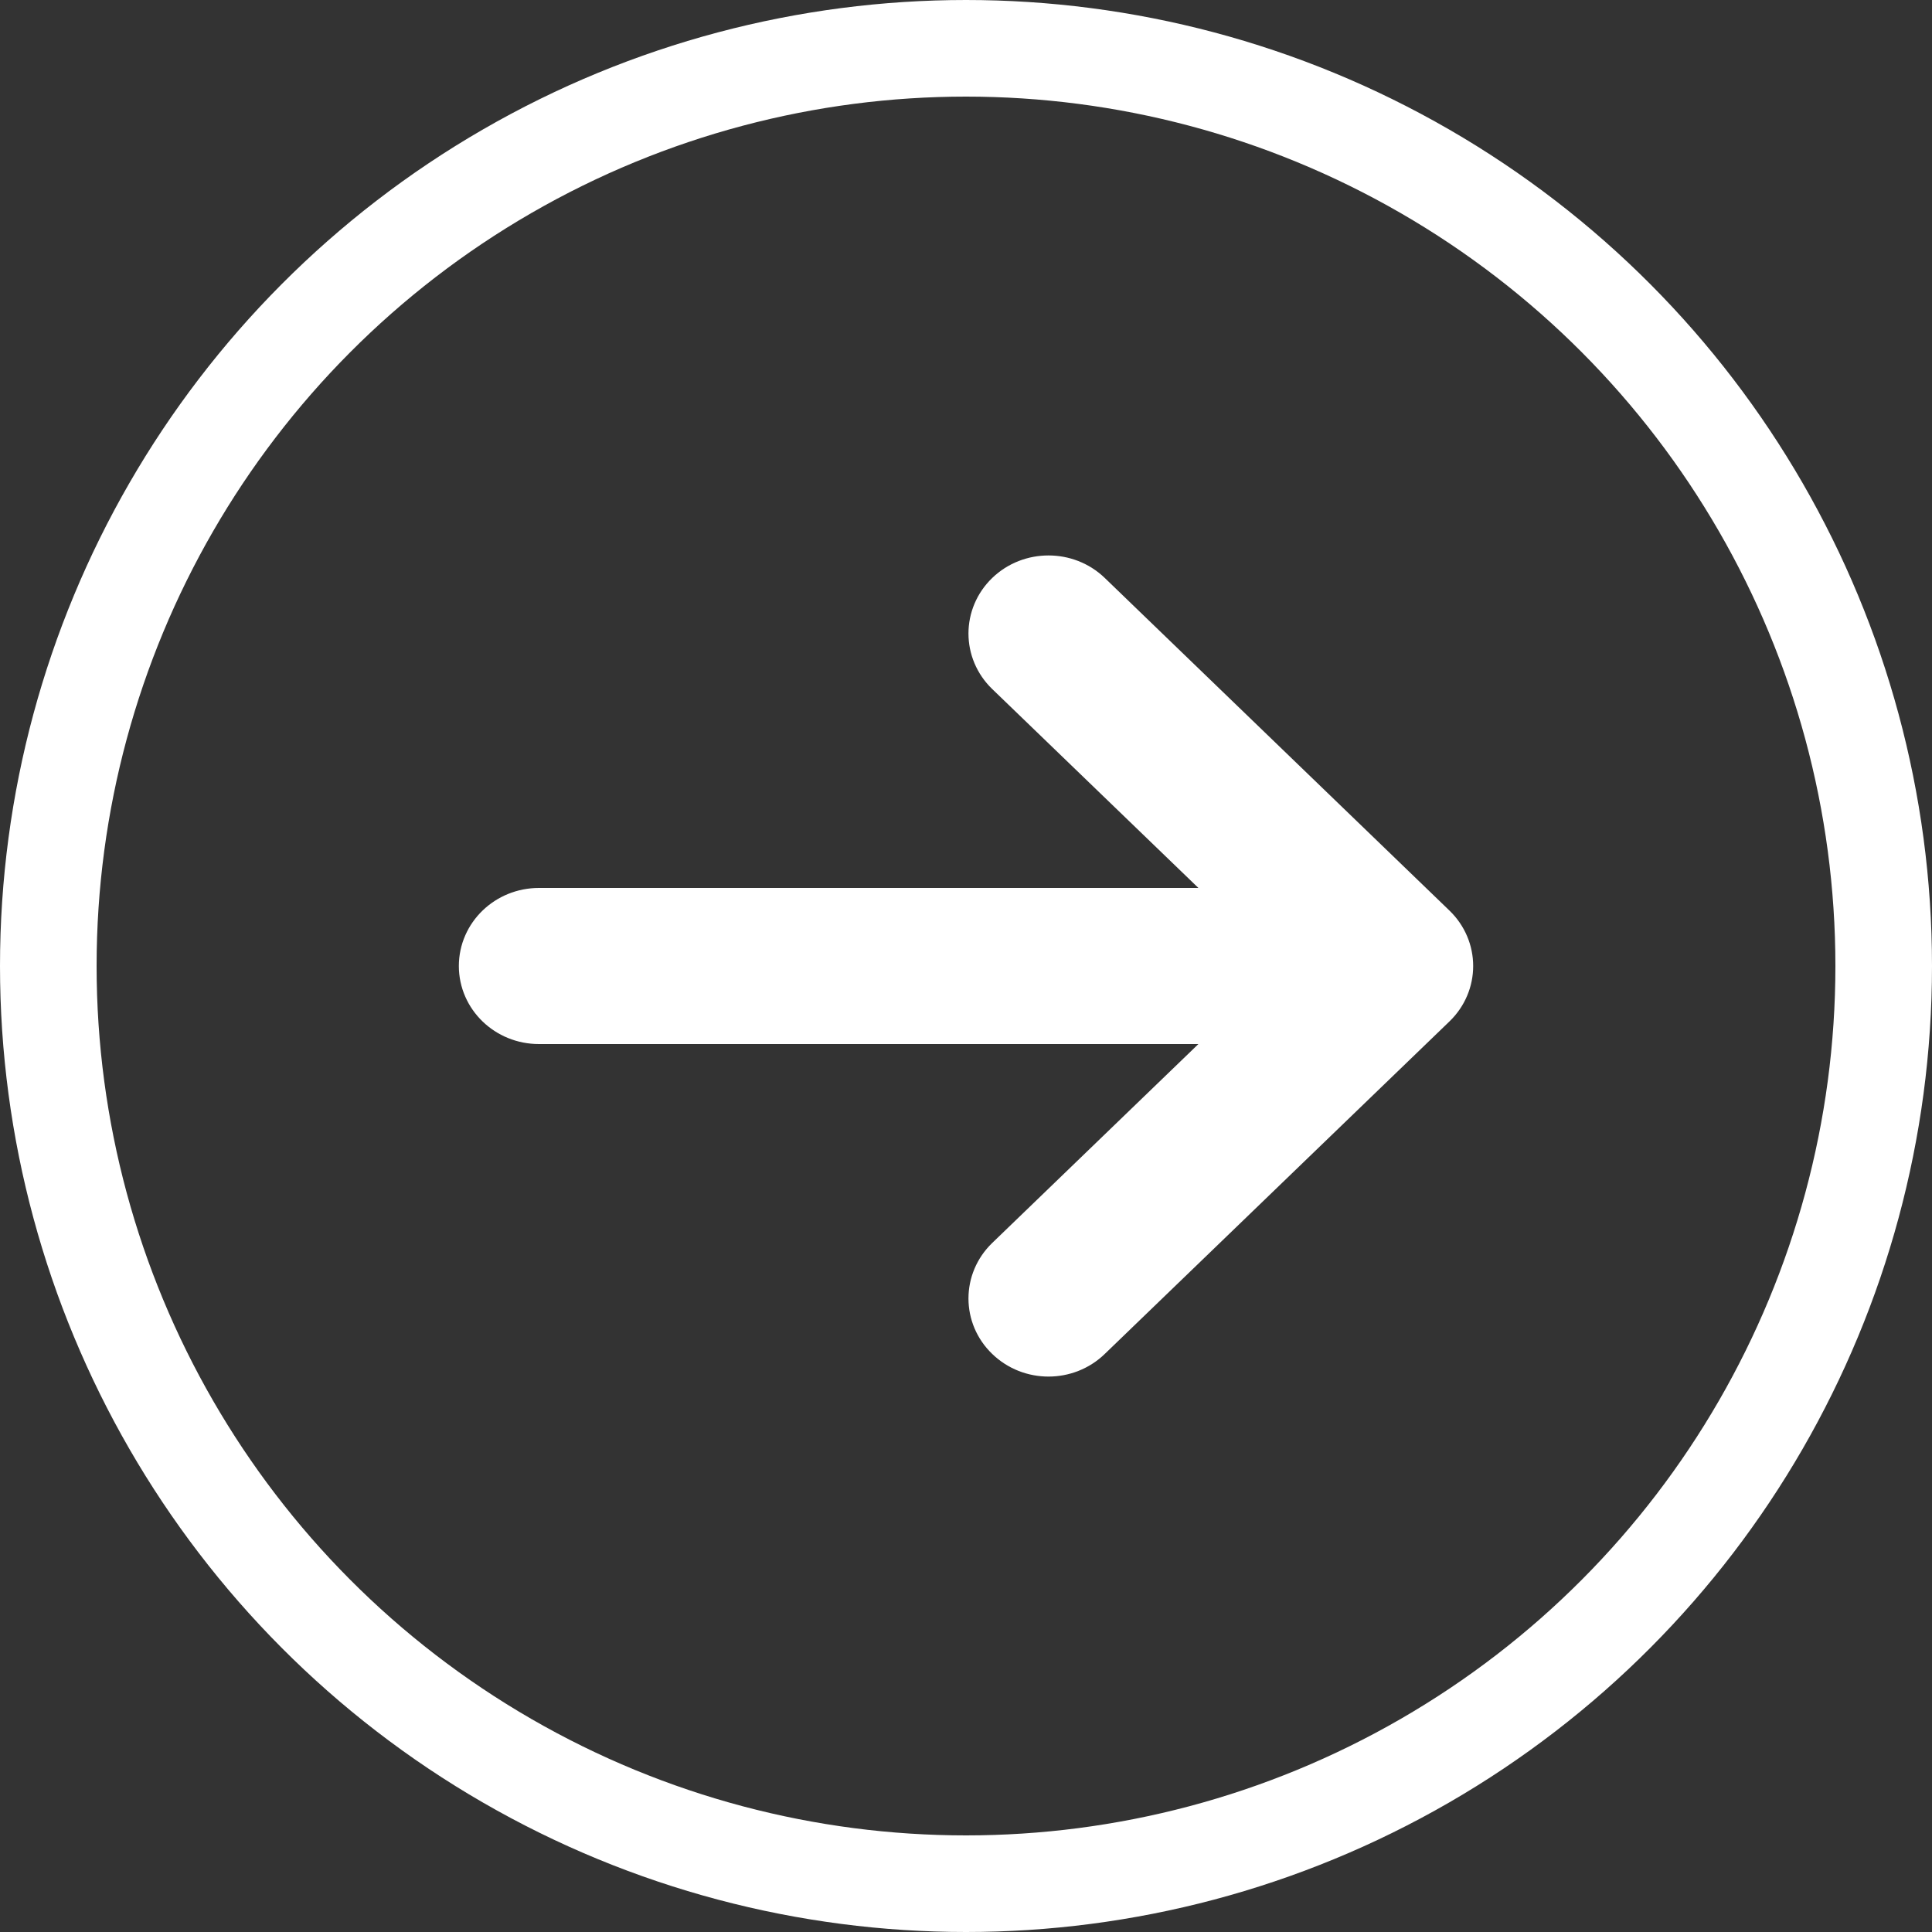 <?xml version="1.0" encoding="UTF-8"?>
<svg width="20px" height="20px" viewBox="0 0 20 20" version="1.1" xmlns="http://www.w3.org/2000/svg" xmlns:xlink="http://www.w3.org/1999/xlink">
    <rect x="0" y="0" width="20" height="20" fill="#333333" stroke="none"/>
    <!-- Generator: Sketch 57.1 (83088) - https://sketch.com -->
    <title>画板</title>
    <desc>Created with Sketch.</desc>
    <g id="画板" stroke="none" stroke-width="1" fill="none" fill-rule="evenodd">
        <g id="back" transform="translate(10, 10) rotate(-180) translate(-10, -10) translate(5, 6)" fill="#FFFFFF" fill-rule="nonzero" stroke="#FFFFFF" stroke-width="0.5">
            <path d="M9.421,3.442 L1.975,3.442 L4.555,0.953 C4.781,0.735 4.781,0.381 4.555,0.164 C4.329,-0.055 3.963,-0.055 3.737,0.164 L0.17,3.605 C-0.057,3.823 -0.057,4.177 0.17,4.395 L3.737,7.837 C3.85,7.946 3.998,8 4.146,8 C4.294,8 4.442,7.946 4.555,7.837 C4.781,7.619 4.781,7.265 4.555,7.047 L1.975,4.558 L9.421,4.558 C9.741,4.558 10,4.308 10,4 C10,3.692 9.741,3.442 9.421,3.442 Z" id="路径"></path>
        </g>
        <circle id="椭圆形" stroke="#FFFFFF" cx="10" cy="10" r="9.5"></circle>
    </g>
</svg>